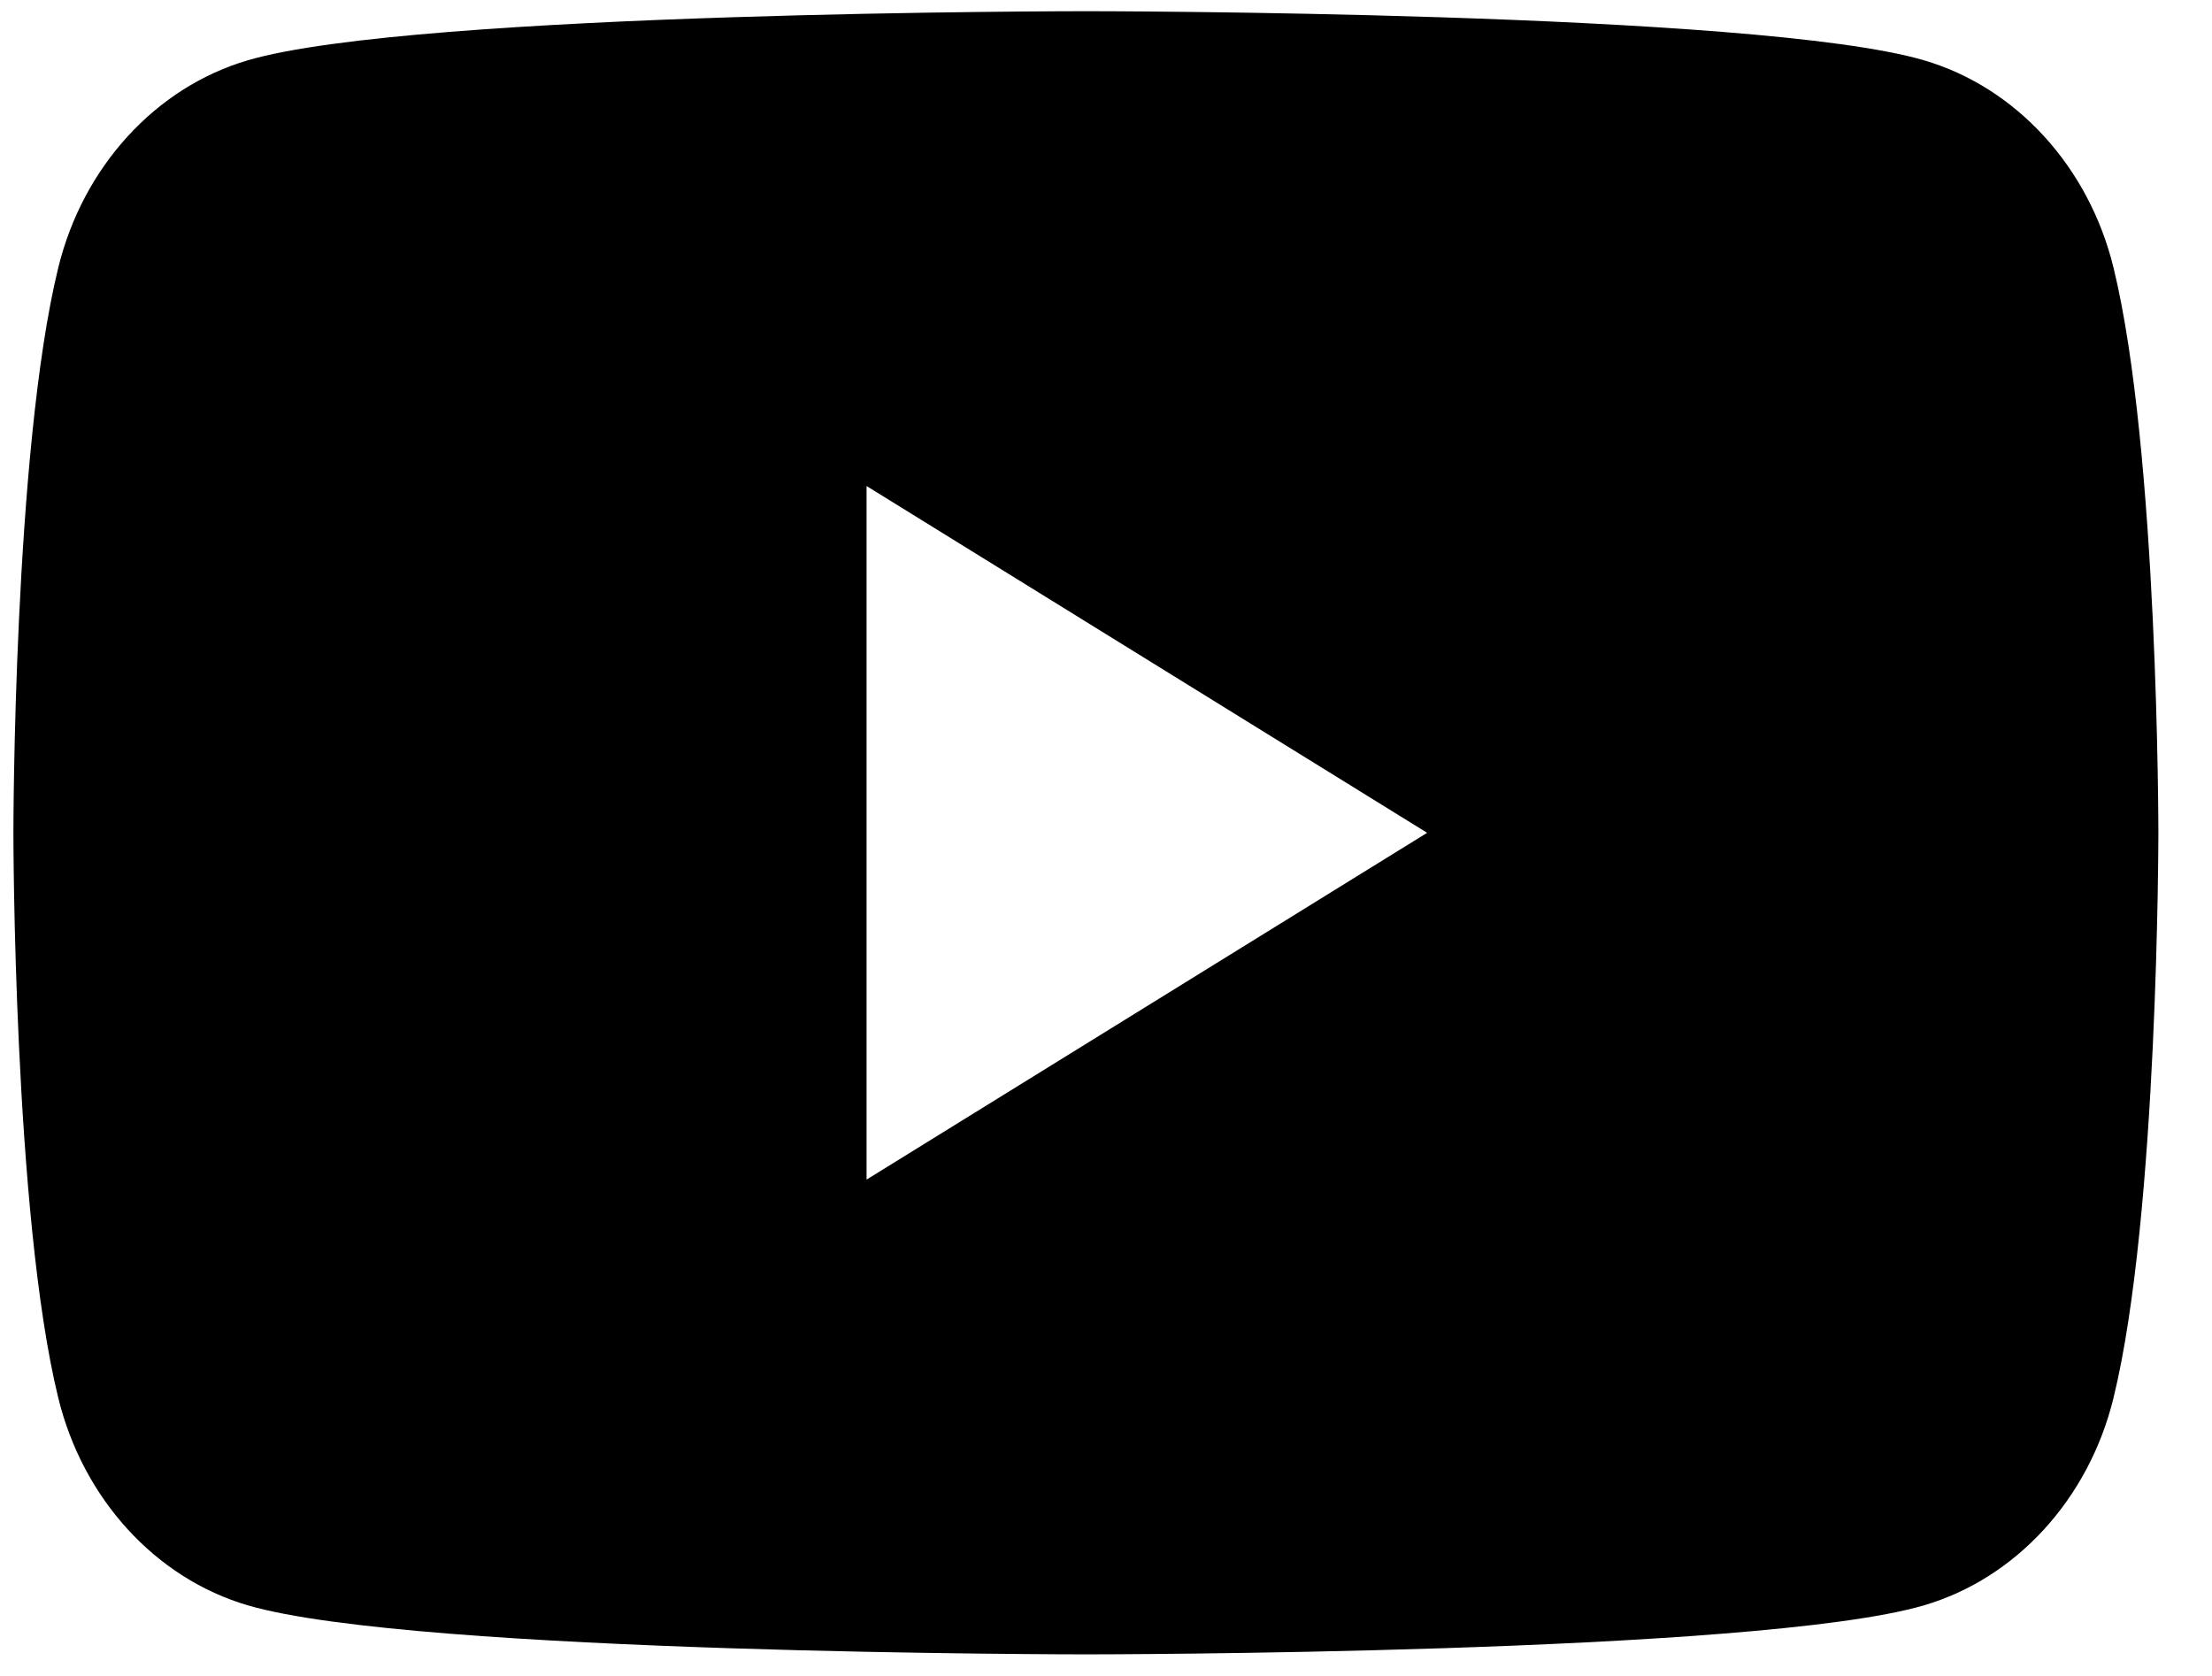 <svg width="33" height="25" viewBox="0 0 33 25" fill="none" xmlns="http://www.w3.org/2000/svg">
<path d="M31.531 3.994C31.164 2.488 30.078 1.302 28.702 0.899C26.207 0.167 16.2 0.167 16.2 0.167C16.2 0.167 6.193 0.167 3.698 0.899C2.322 1.302 1.237 2.488 0.869 3.994C0.2 6.726 0.2 12.423 0.2 12.423C0.2 12.423 0.2 18.12 0.869 20.851C1.237 22.358 2.322 23.544 3.698 23.947C6.195 24.678 16.2 24.678 16.2 24.678C16.2 24.678 26.207 24.678 28.702 23.947C30.078 23.544 31.164 22.358 31.531 20.851C32.2 18.122 32.2 12.423 32.2 12.423C32.2 12.423 32.2 6.726 31.531 3.994ZM12.928 17.596V7.25L21.291 12.423L12.928 17.596Z" fill="black"/>
</svg>
